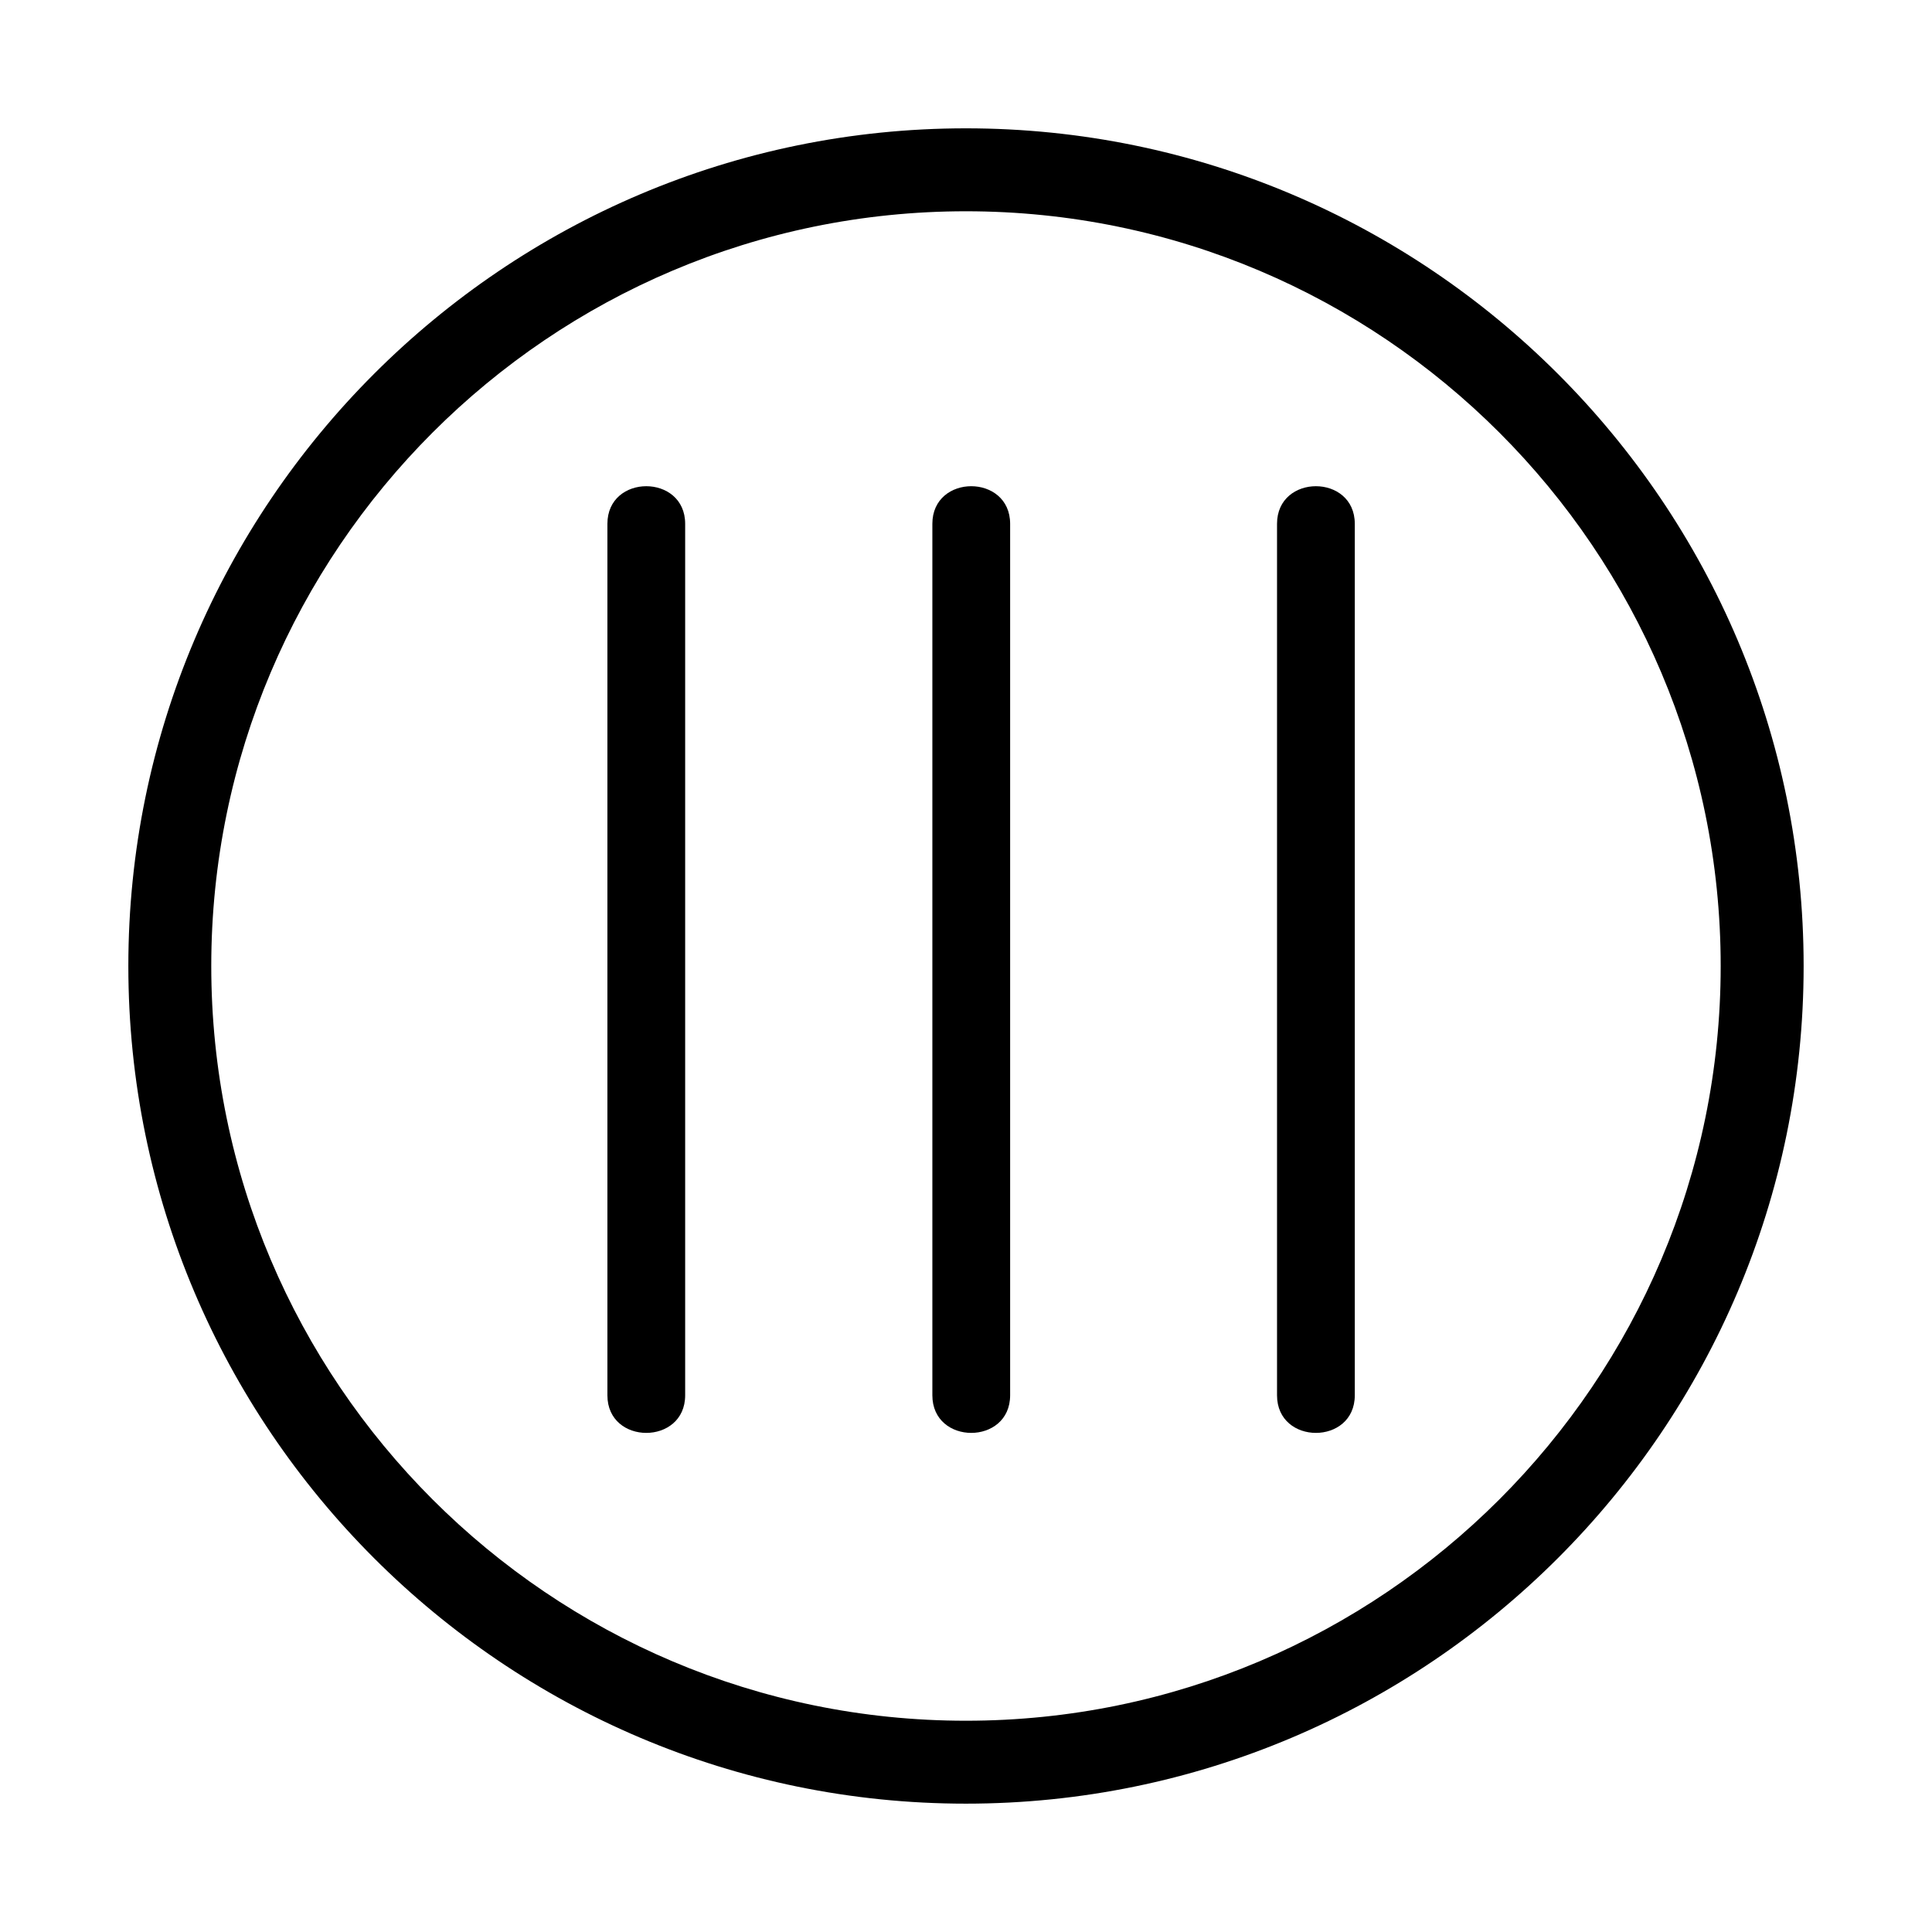 <?xml version="1.0" encoding="UTF-8"?>
<svg data-bbox="-112.5 -112.5 1350 1350" height="1500" viewBox="0 0 1125 1125" width="1500" xmlns="http://www.w3.org/2000/svg" data-type="color">
    <g>
        <defs>
            <clipPath id="2d84ac86-4d06-4778-8ecc-28ced3fad6b7">
                <path d="M74.516 74.727h975.75v975.75H74.516Zm0 0"/>
            </clipPath>
        </defs>
        <path fill="#ffffff" d="M1237.5-112.5v1350h-1350v-1350z" data-color="1"/>
        <g clip-path="url(#2d84ac86-4d06-4778-8ecc-28ced3fad6b7)">
            <path d="M74.734 562.527c0-268.976 218.793-487.8 487.72-487.8 268.972 0 487.8 218.824 487.8 487.8 0 268.946-218.828 487.739-487.8 487.739-268.927 0-487.72-218.793-487.72-487.739m927.22 0c0-242.343-197.161-439.504-439.5-439.504-242.313 0-439.434 197.16-439.434 439.504 0 242.313 197.12 439.453 439.433 439.453 242.34 0 439.5-197.144 439.5-439.453m0 0" fill="#000000" data-color="2"/>
        </g>
        <path d="M588.2 812.48V305.02c0-29.2-45.286-29.2-45.286 0v507.46c0 29.196 45.285 29.196 45.285 0m0 0" fill="#000000" data-color="2"/>
        <path d="M788.89 812.48V305.02c0-29.2-45.28-29.2-45.28 0v507.46c0 29.196 45.28 29.196 45.28 0m0 0" fill="#000000" data-color="2"/>
        <path d="M398.969 812.48V305.02c0-29.2-45.278-29.2-45.278 0v507.46c0 29.196 45.278 29.196 45.278 0m0 0" fill="#000000" data-color="2"/>
    </g>
</svg>
